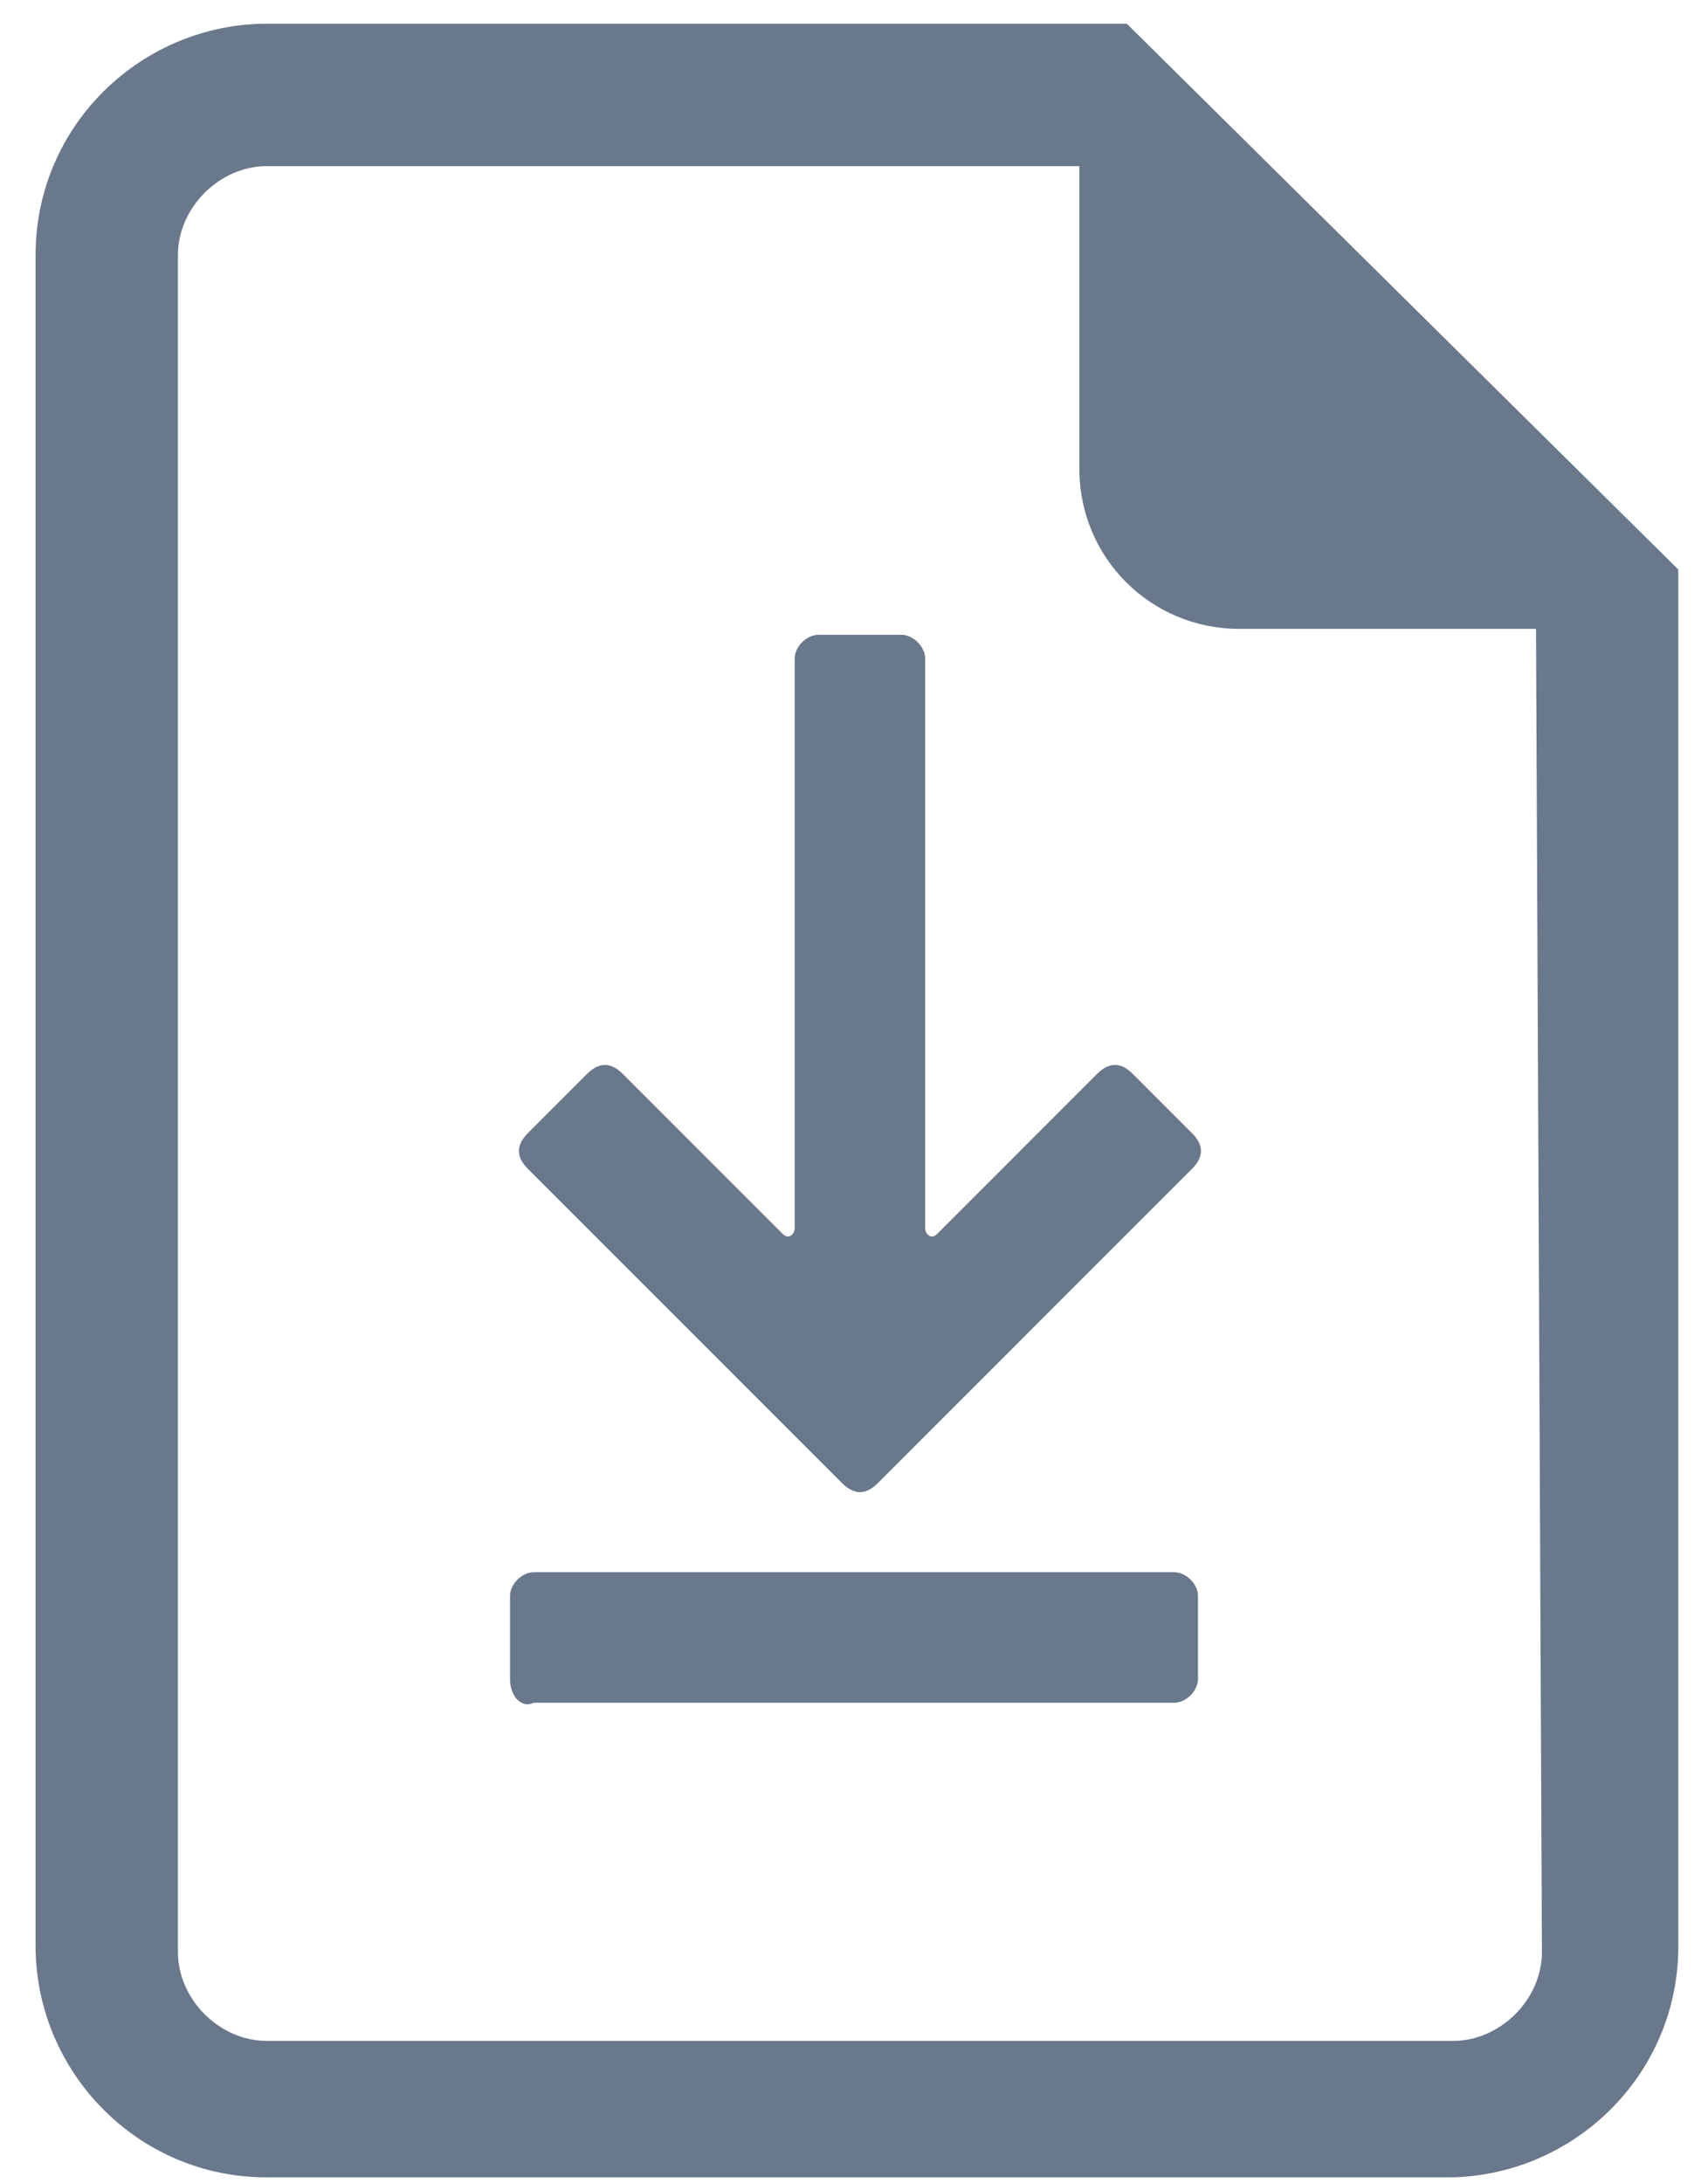 <?xml version="1.0" encoding="utf-8"?>
<!-- Generator: Adobe Illustrator 22.1.0, SVG Export Plug-In . SVG Version: 6.00 Build 0)  -->
<svg version="1.1" id="Layer_1" xmlns="http://www.w3.org/2000/svg" xmlns:xlink="http://www.w3.org/1999/xlink" x="0px" y="0px" viewBox="0 0 28.8 36.8" style="enable-background:new 0 0 28.8 36.8;" xml:space="preserve">
  <style type="text/css">
	.st0{fill:#69788B;}
</style>
  <g>
    <g>
      <path class="st0" d="M0.6,31.1v1.7c0,2.1,1.7,3.9,3.9,3.9h19.9c2.1,0,3.9-1.7,3.9-3.9V9.6L19,0.4H4.5c-2.1,0-3.9,1.7-3.9,3.9v14.3
			V31.1z M3,4.3c0-0.8,0.7-1.5,1.5-1.5l13.7,0v5.1c0,1.5,1.2,2.7,2.7,2.7l5,0l0.1,22.3c0,0.8-0.7,1.5-1.5,1.5l0,0H4.5
			c-0.8,0-1.5-0.7-1.5-1.5V4.3z" />
    </g>
    <path class="st0" d="M20.1,19.1c0.2,0.2,0.2,0.4,0,0.6l-4.5,4.5l-0.8,0.8c-0.2,0.2-0.4,0.2-0.6,0l-0.8-0.8l-4.5-4.5
		c-0.2-0.2-0.2-0.4,0-0.6l1-1c0.2-0.2,0.4-0.2,0.6,0l2.7,2.7c0.1,0.1,0.2,0,0.2-0.1v-9.6c0-0.2,0.2-0.4,0.4-0.4h1.4
		c0.2,0,0.4,0.2,0.4,0.4v9.6c0,0.1,0.1,0.2,0.2,0.1l2.7-2.7c0.2-0.2,0.4-0.2,0.6,0L20.1,19.1z" />
    <path class="st0" d="M8.6,28.3v-1.4c0-0.2,0.2-0.4,0.4-0.4h10.8c0.2,0,0.4,0.2,0.4,0.4v1.4c0,0.2-0.2,0.4-0.4,0.4H9
		C8.8,28.8,8.6,28.6,8.6,28.3z" />
  </g>
</svg>